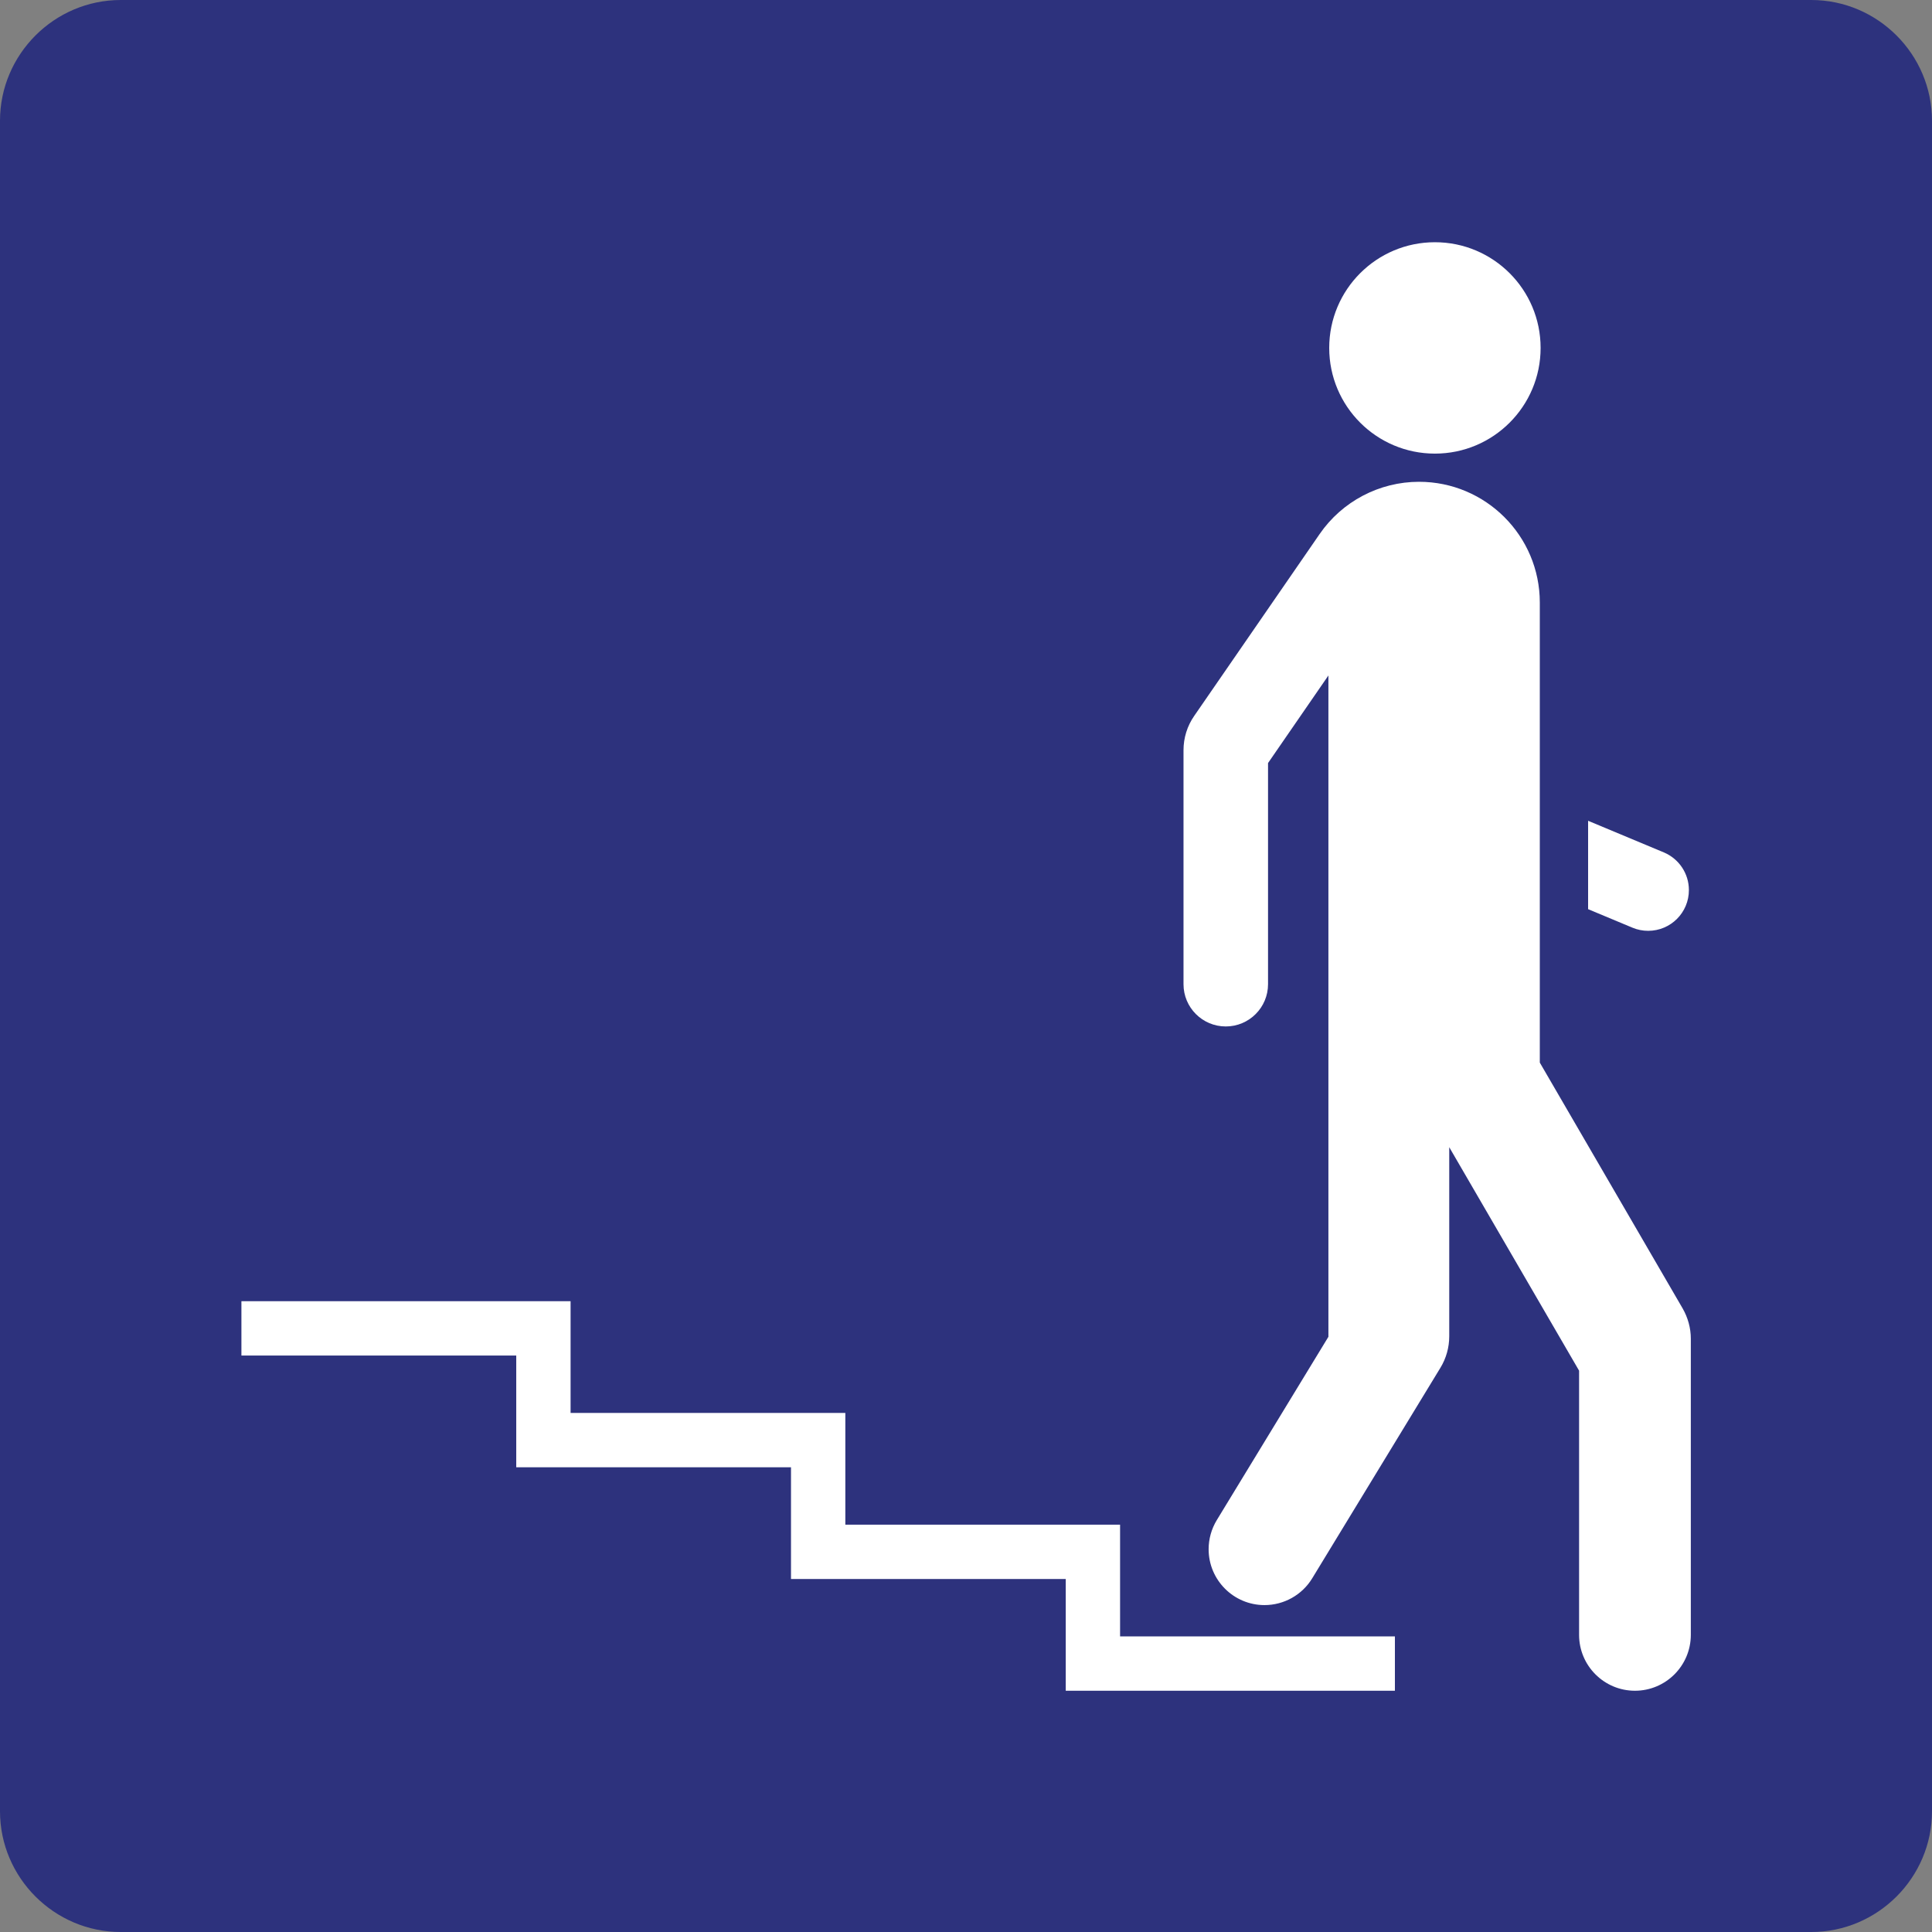 <?xml version="1.0" encoding="utf-8"?>
<!-- Generator: Adobe Illustrator 24.2.0, SVG Export Plug-In . SVG Version: 6.00 Build 0)  -->
<svg version="1.0" id="Ebene_1" xmlns="http://www.w3.org/2000/svg" xmlns:xlink="http://www.w3.org/1999/xlink" x="0px" y="0px"
	 viewBox="0 0 24 24" enable-background="new 0 0 24 24" xml:space="preserve">
<rect x="0" y="0" width="24" height="24" fill="#808080" stroke="none"/>
<g id="SVG_x5F_24x24pt">
	<path id="backgroundBlue" fill="#2D327D" d="M0,22.5v-21C0,0.675,0.675,0,1.5,0h21C23.325,0,24,0.675,24,1.5v21
		c0,0.825-0.675,1.5-1.5,1.5h-21C0.675,24,0,23.325,0,22.5z"/>
	<g id="content">
		<polygon fill="#FFFFFF" points="7.088,17.552 10.501,17.552 10.501,18.94 13.914,18.94 13.914,20.328 17.328,20.328 
			17.328,21.003 13.239,21.003 13.239,19.615 9.826,19.615 9.826,18.227 6.413,18.227 6.413,16.839 2.999,16.839 2.999,16.164 
			7.088,16.164 7.088,17.552 		"/>
		<path fill="#FFFFFF" d="M20.474,11.563c-0.067,0-0.133-0.013-0.195-0.039l-0.551-0.23v-1.098l0.941,0.393
			c0.188,0.079,0.311,0.263,0.311,0.467C20.981,11.336,20.754,11.563,20.474,11.563L20.474,11.563z"/>
		<path fill="#FFFFFF" d="M20.31,21.003c-0.383,0-0.694-0.311-0.694-0.694v-3.282l-1.613-2.776V16.6c0,0.138-0.038,0.273-0.109,0.39
			l-1.593,2.616l0,0c-0.126,0.207-0.351,0.333-0.593,0.333c-0.383,0-0.694-0.311-0.694-0.694c0-0.127,0.035-0.252,0.101-0.361
			l1.387-2.278V8.391l-0.75,1.088v2.747c0,0.29-0.235,0.525-0.525,0.525c-0.29,0-0.525-0.235-0.525-0.525V9.319
			c0-0.152,0.046-0.301,0.133-0.426l1.558-2.259c0.28-0.406,0.742-0.649,1.235-0.649c0.828,0,1.5,0.672,1.5,1.5v5.715l1.774,3.053
			l0,0c0.066,0.115,0.102,0.245,0.102,0.377v3.678C21.004,20.692,20.693,21.003,20.31,21.003L20.31,21.003z"/>
		<path fill="#FFFFFF" d="M17.825,5.635c-0.725,0-1.313-0.588-1.313-1.313c0-0.725,0.588-1.313,1.313-1.313
			c0.725,0,1.313,0.588,1.313,1.313C19.138,5.047,18.55,5.635,17.825,5.635L17.825,5.635z"/>
	</g>
</g>
</svg>
